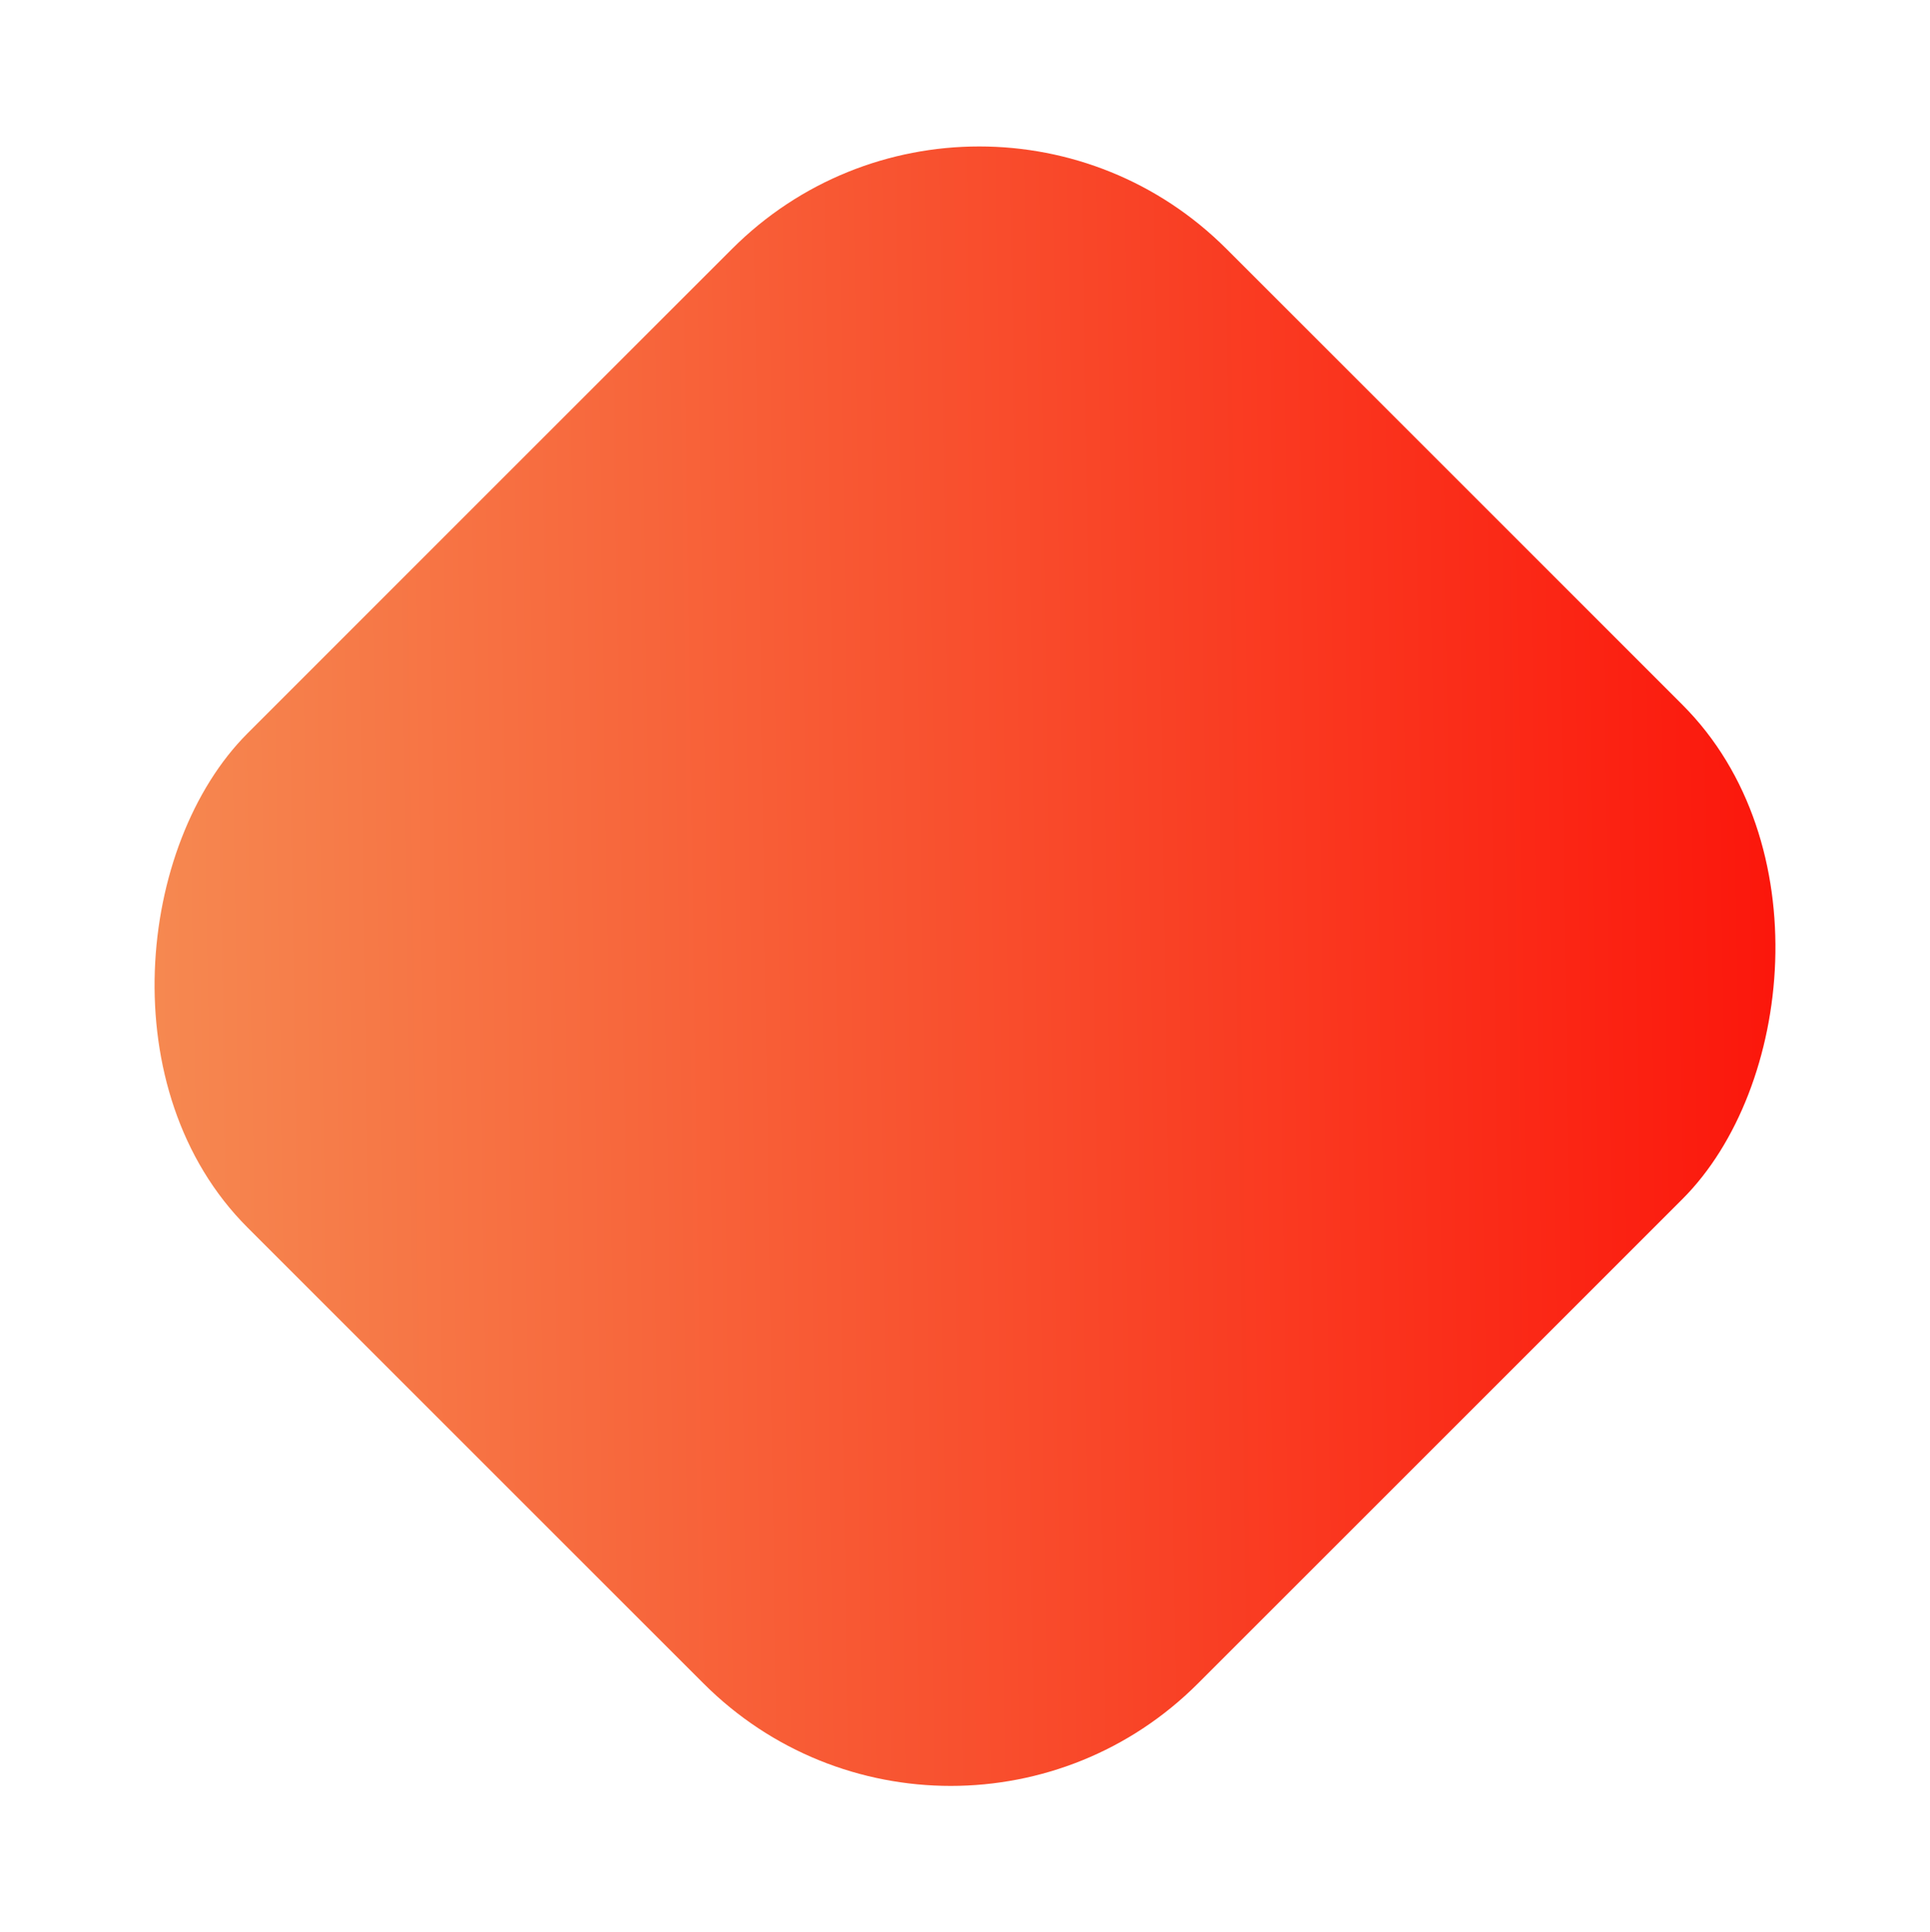 <?xml version="1.0" encoding="UTF-8"?> <svg xmlns="http://www.w3.org/2000/svg" width="718" height="719" viewBox="0 0 718 719" fill="none"> <rect x="364.303" y="0.643" width="500" height="515" rx="130" transform="rotate(45 364.303 0.643)" fill="url(#paint0_linear)"></rect> <defs> <linearGradient id="paint0_linear" x1="864.303" y1="0.643" x2="364.303" y2="515.643" gradientUnits="userSpaceOnUse"> <stop stop-color="#FC0C05"></stop> <stop offset="1" stop-color="#F59357"></stop> </linearGradient> </defs> </svg> 